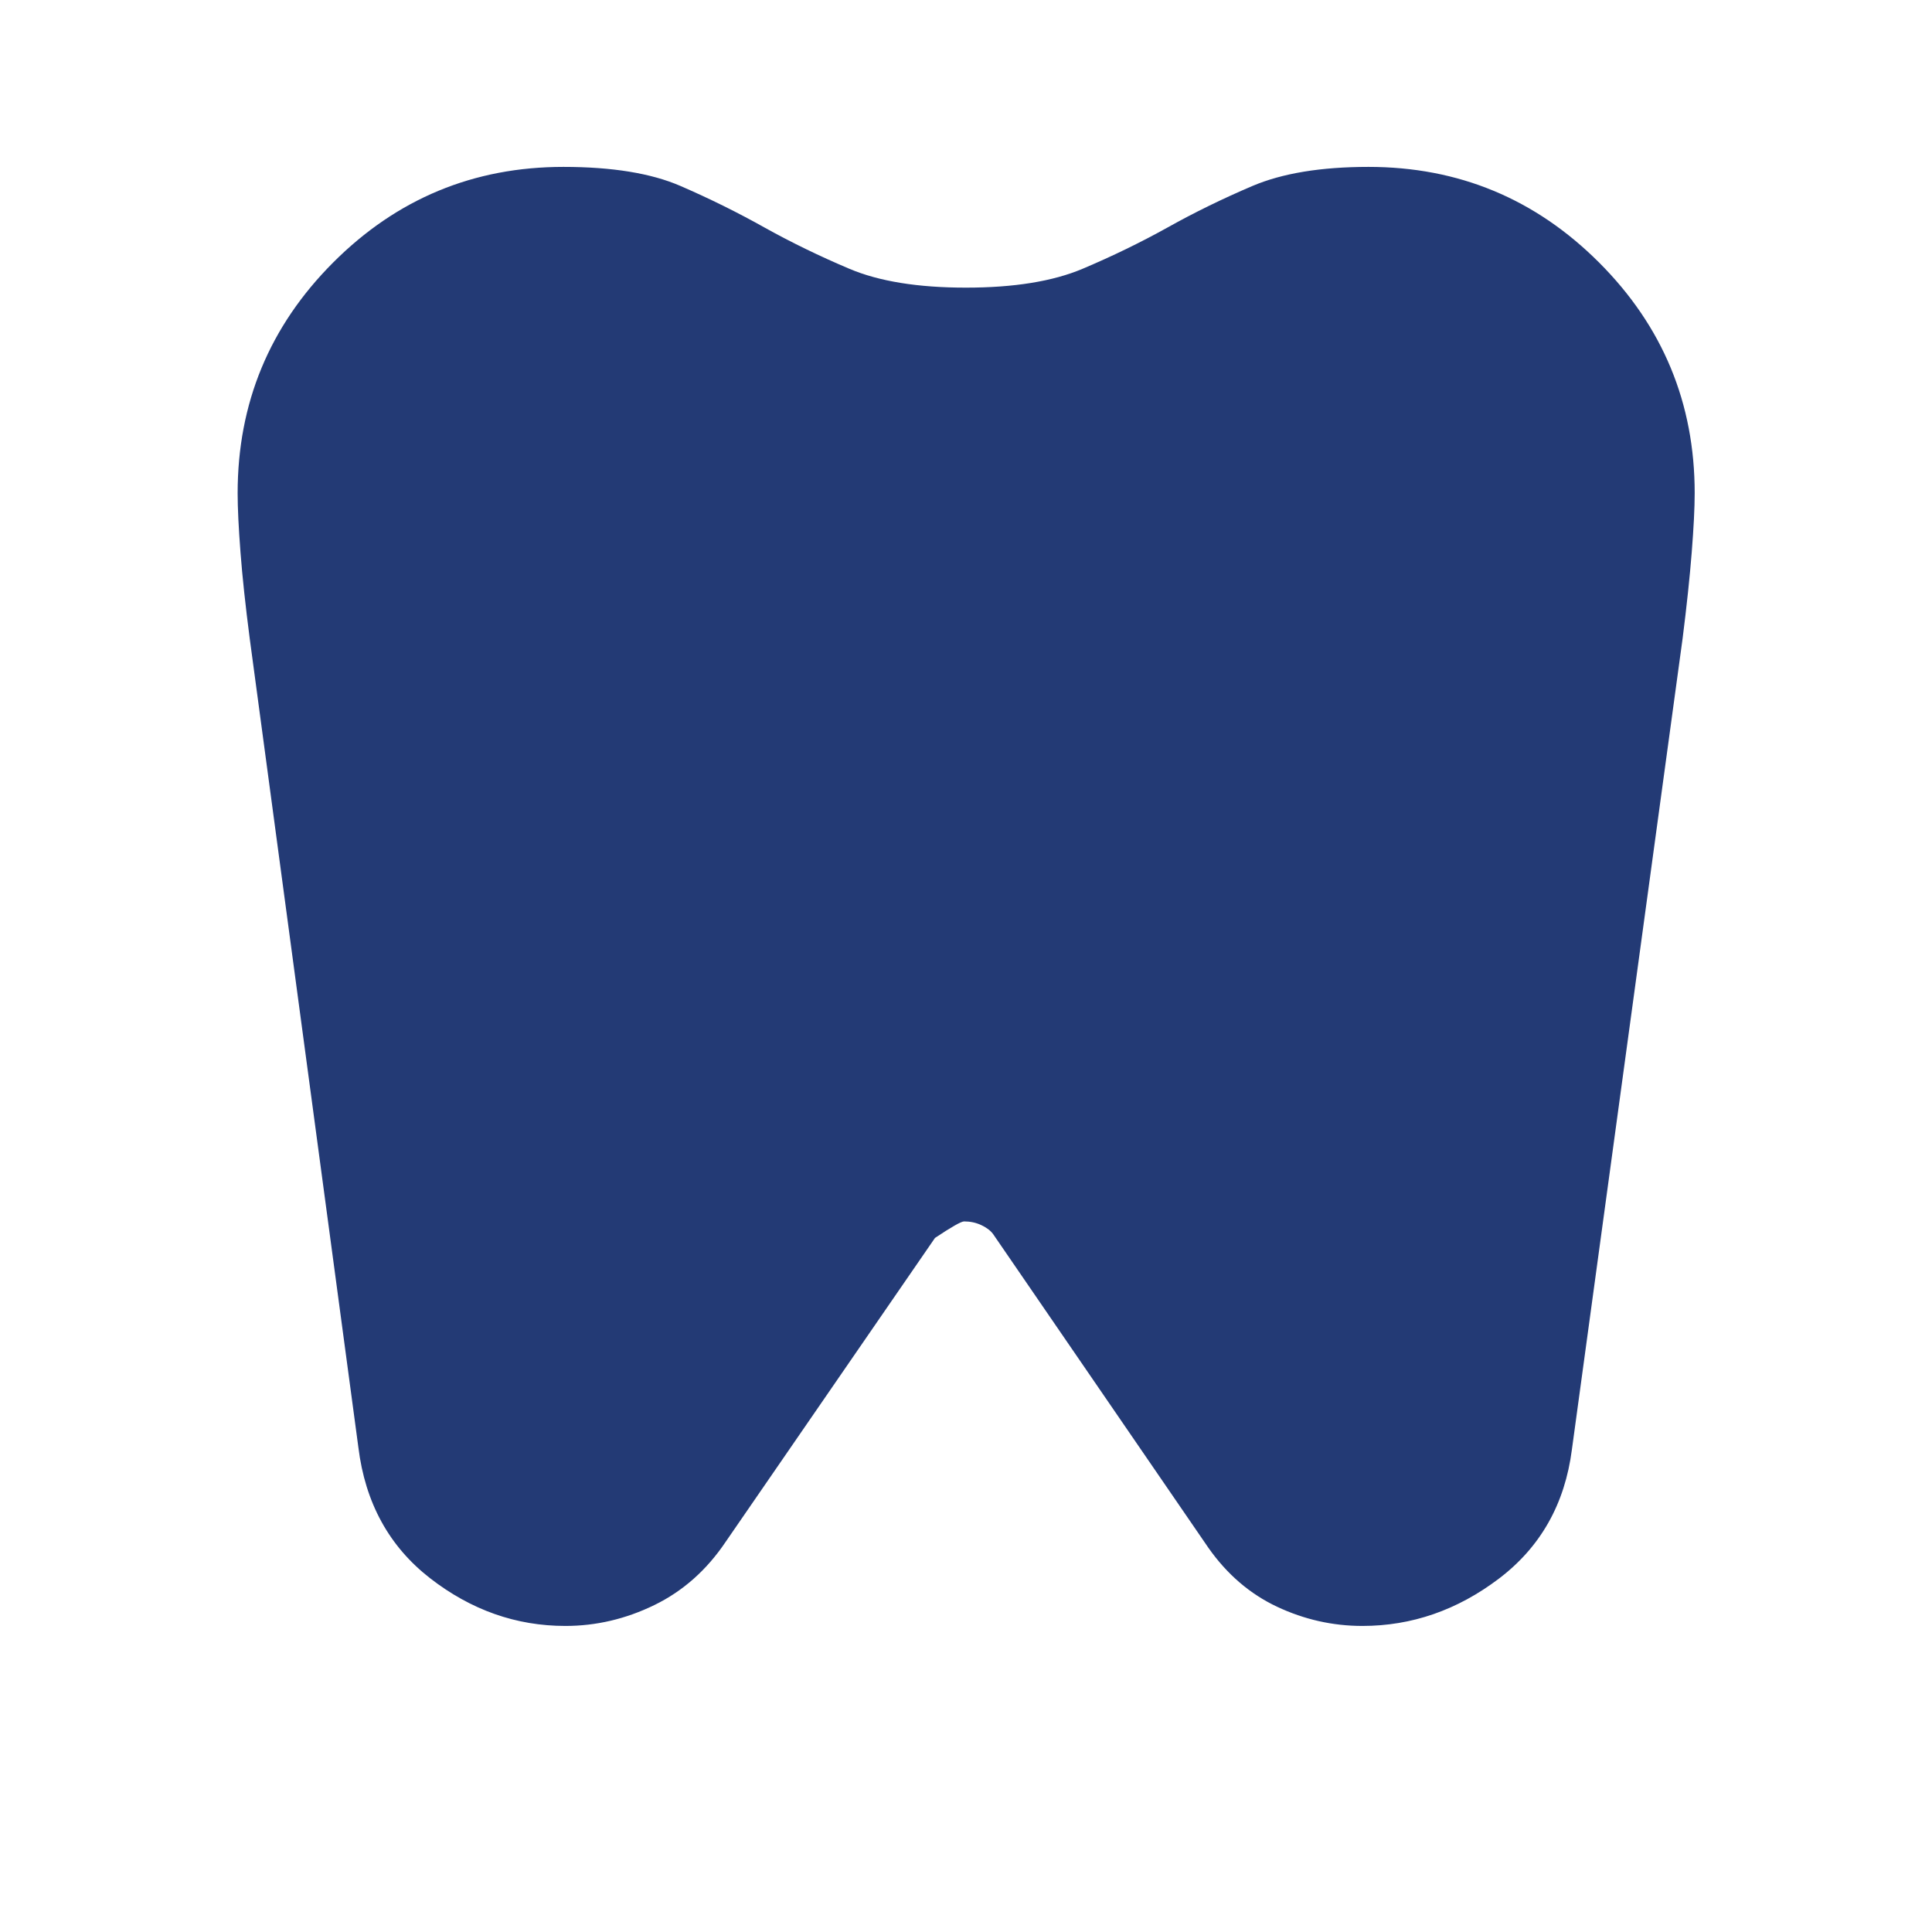 <svg xmlns="http://www.w3.org/2000/svg" width="60" height="60" viewBox="0 0 60 60" fill="none"><mask id="mask0_316_3013" style="mask-type:alpha" maskUnits="userSpaceOnUse" x="0" y="0" width="60" height="60"><rect width="60" height="60" fill="#D9D9D9"></rect></mask><g mask="url(#mask0_316_3013)"><path d="M42.5 5.183C45.294 5.183 47.681 6.173 49.661 8.153C51.64 10.133 52.63 12.52 52.63 15.314C52.63 15.771 52.599 16.385 52.538 17.156C52.477 17.927 52.383 18.817 52.255 19.827L48.817 45.015C48.599 46.708 47.843 48.045 46.551 49.025C45.258 50.005 43.844 50.495 42.309 50.495C41.389 50.495 40.506 50.296 39.661 49.899C38.817 49.502 38.105 48.89 37.525 48.064L30.838 38.32C30.755 38.211 30.632 38.119 30.469 38.044C30.306 37.969 30.13 37.932 29.941 37.932C29.851 37.932 29.55 38.103 29.037 38.445L22.537 47.882C21.947 48.76 21.208 49.415 20.321 49.847C19.433 50.279 18.512 50.495 17.558 50.495C16.028 50.495 14.627 50 13.355 49.012C12.084 48.023 11.342 46.67 11.13 44.952L7.755 19.827C7.624 18.817 7.528 17.928 7.469 17.158C7.41 16.388 7.38 15.774 7.38 15.317C7.38 12.521 8.369 10.133 10.346 8.153C12.323 6.173 14.707 5.183 17.497 5.183C19.012 5.183 20.226 5.381 21.137 5.777C22.049 6.173 22.922 6.605 23.755 7.073C24.579 7.531 25.453 7.956 26.377 8.347C27.3 8.738 28.507 8.933 29.998 8.933C31.489 8.933 32.697 8.738 33.622 8.347C34.546 7.956 35.42 7.531 36.245 7.073C37.08 6.605 37.963 6.173 38.892 5.777C39.822 5.381 41.025 5.183 42.5 5.183Z" fill="#233A75"></path></g></svg>